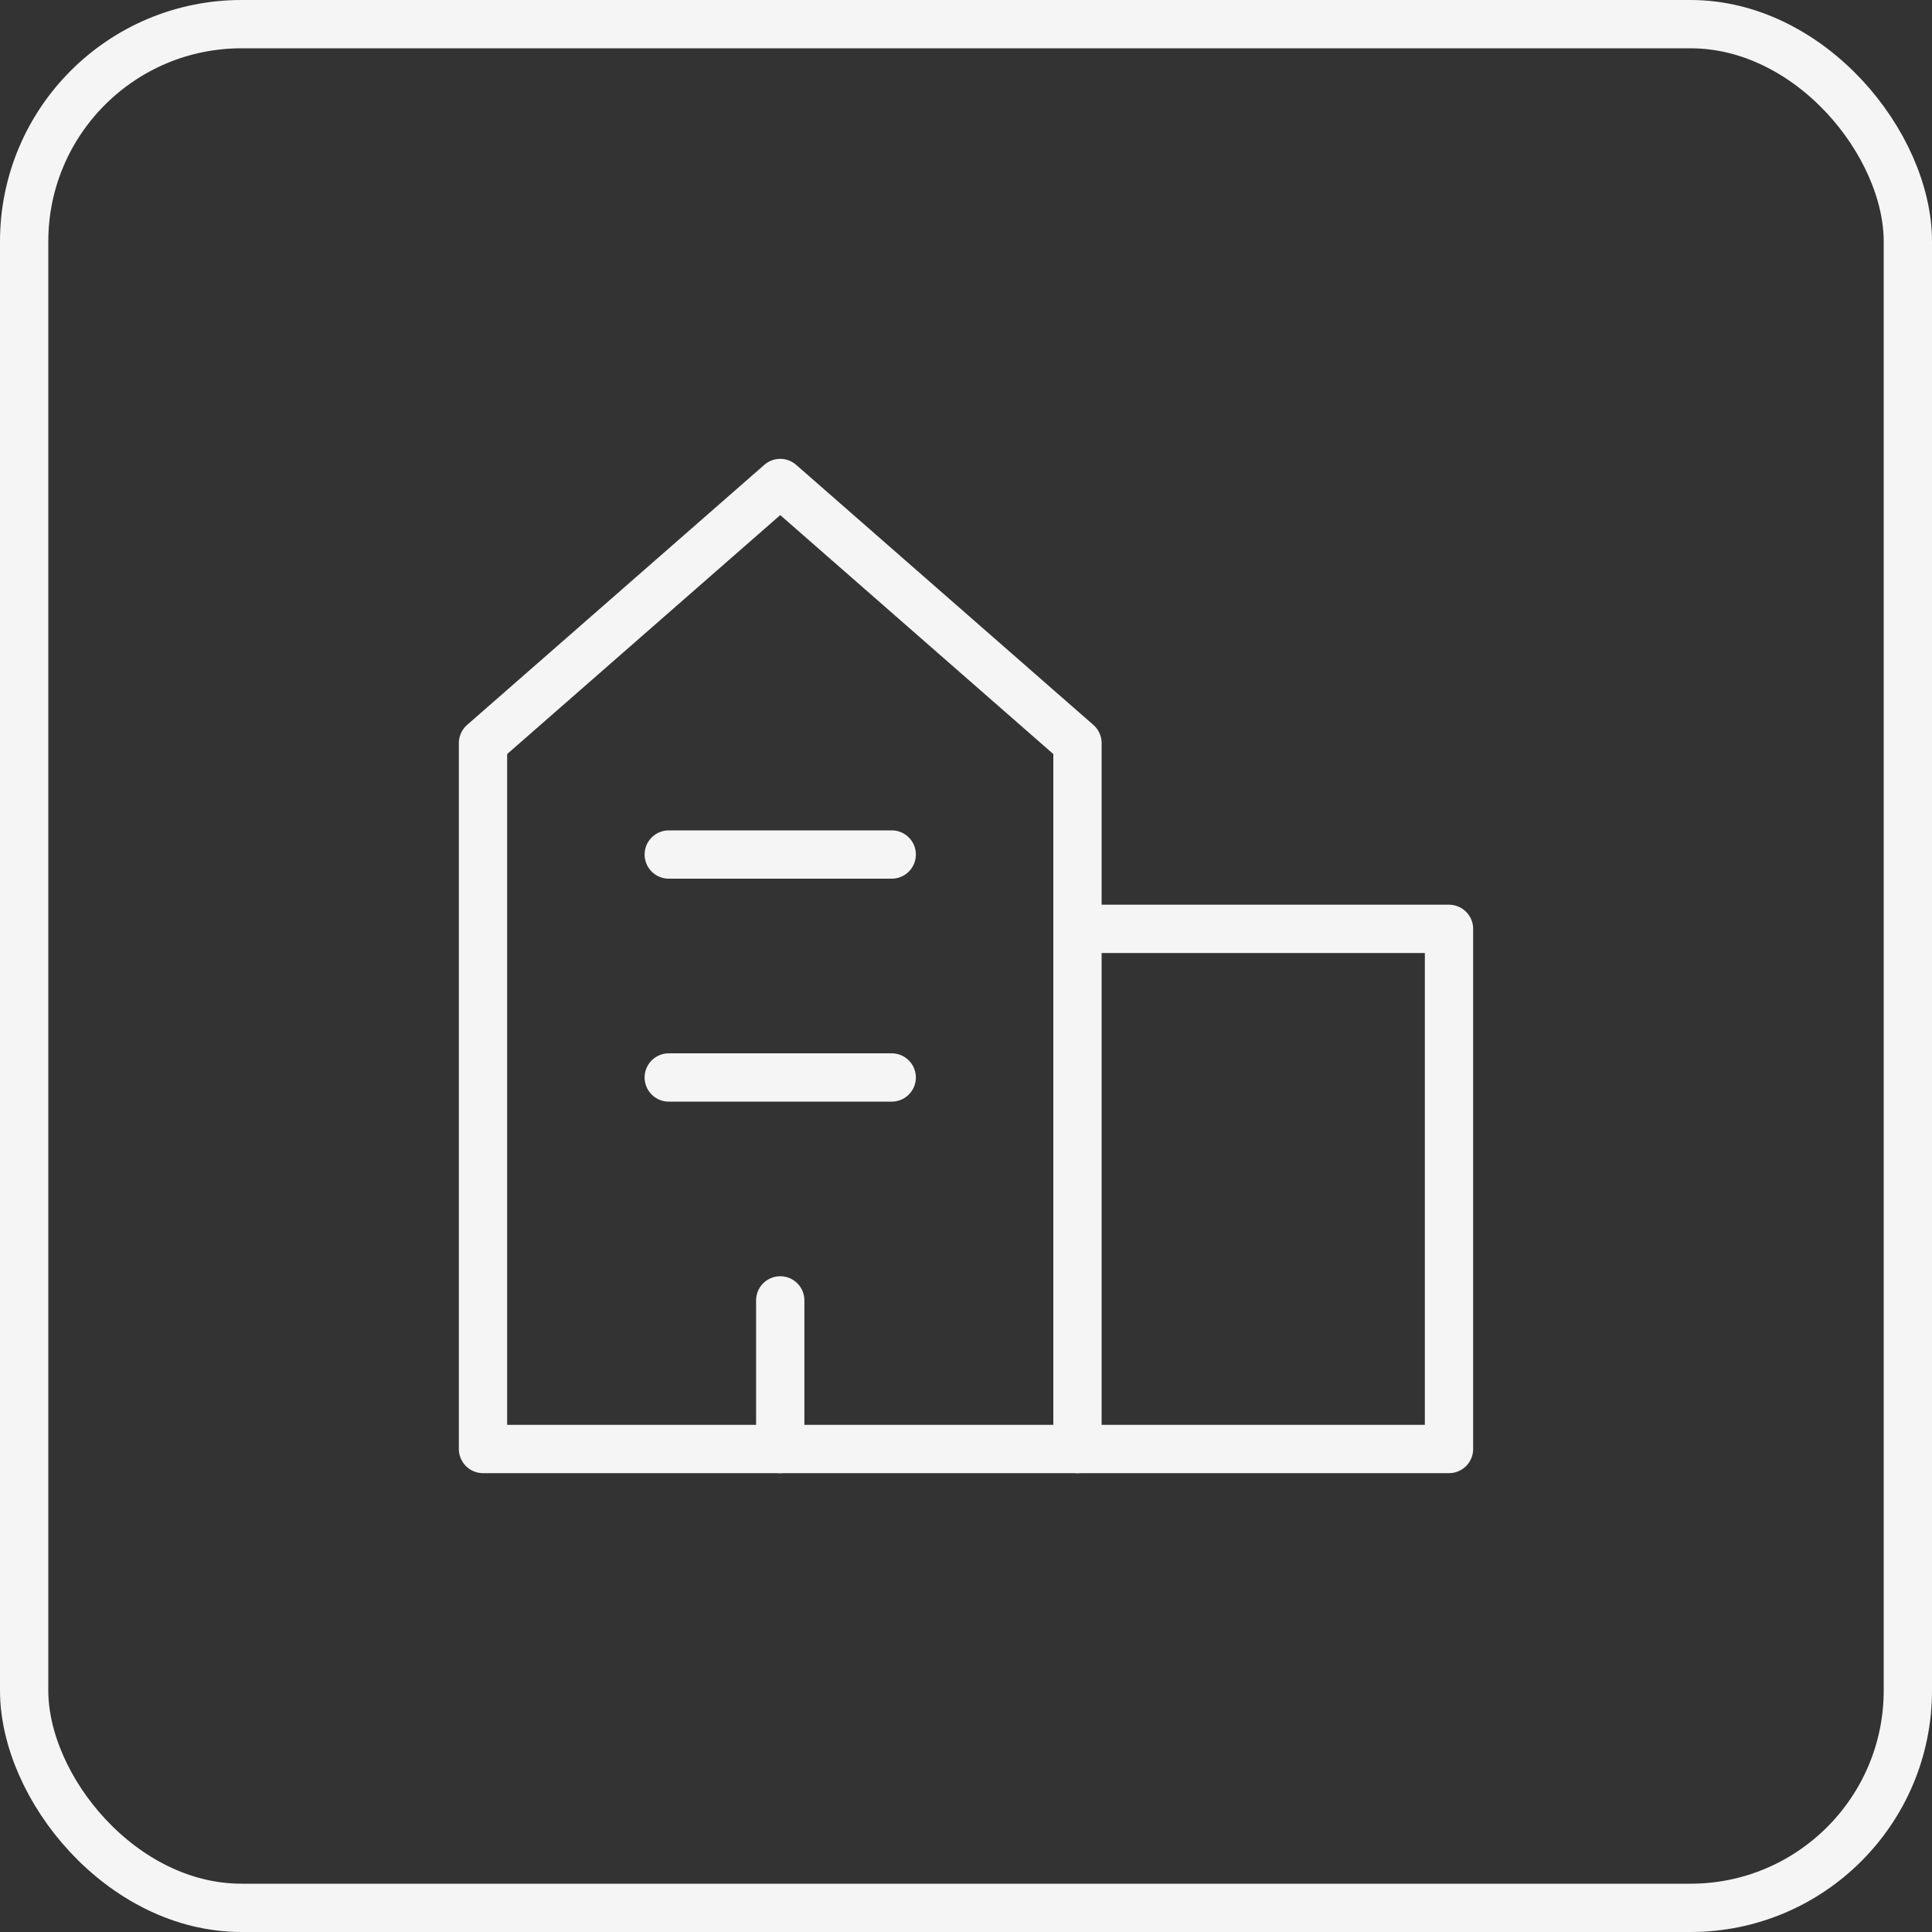 <?xml version="1.0" encoding="UTF-8"?> <svg xmlns="http://www.w3.org/2000/svg" width="40" height="40" viewBox="0 0 40 40" fill="none"><rect x="0" y="0" width="40" height="40" fill="#333333" stroke="none"/> <rect x="0.5" y="0.5" width="39" height="39" rx="4.5" stroke="#F5F5F5"></rect> <path d="M22.308 30H10V15.385L16.154 10L22.308 15.385V30Z" stroke="#F5F5F5" stroke-linecap="round" stroke-linejoin="round"></path> <path d="M22.308 30H30V19.231H22.308" stroke="#F5F5F5" stroke-linecap="round" stroke-linejoin="round"></path> <path d="M16.154 30V26.923" stroke="#F5F5F5" stroke-linecap="round" stroke-linejoin="round"></path> <path d="M13.846 22.308H18.462" stroke="#F5F5F5" stroke-linecap="round" stroke-linejoin="round"></path> <path d="M13.846 17.692H18.462" stroke="#F5F5F5" stroke-linecap="round" stroke-linejoin="round"></path> </svg> 